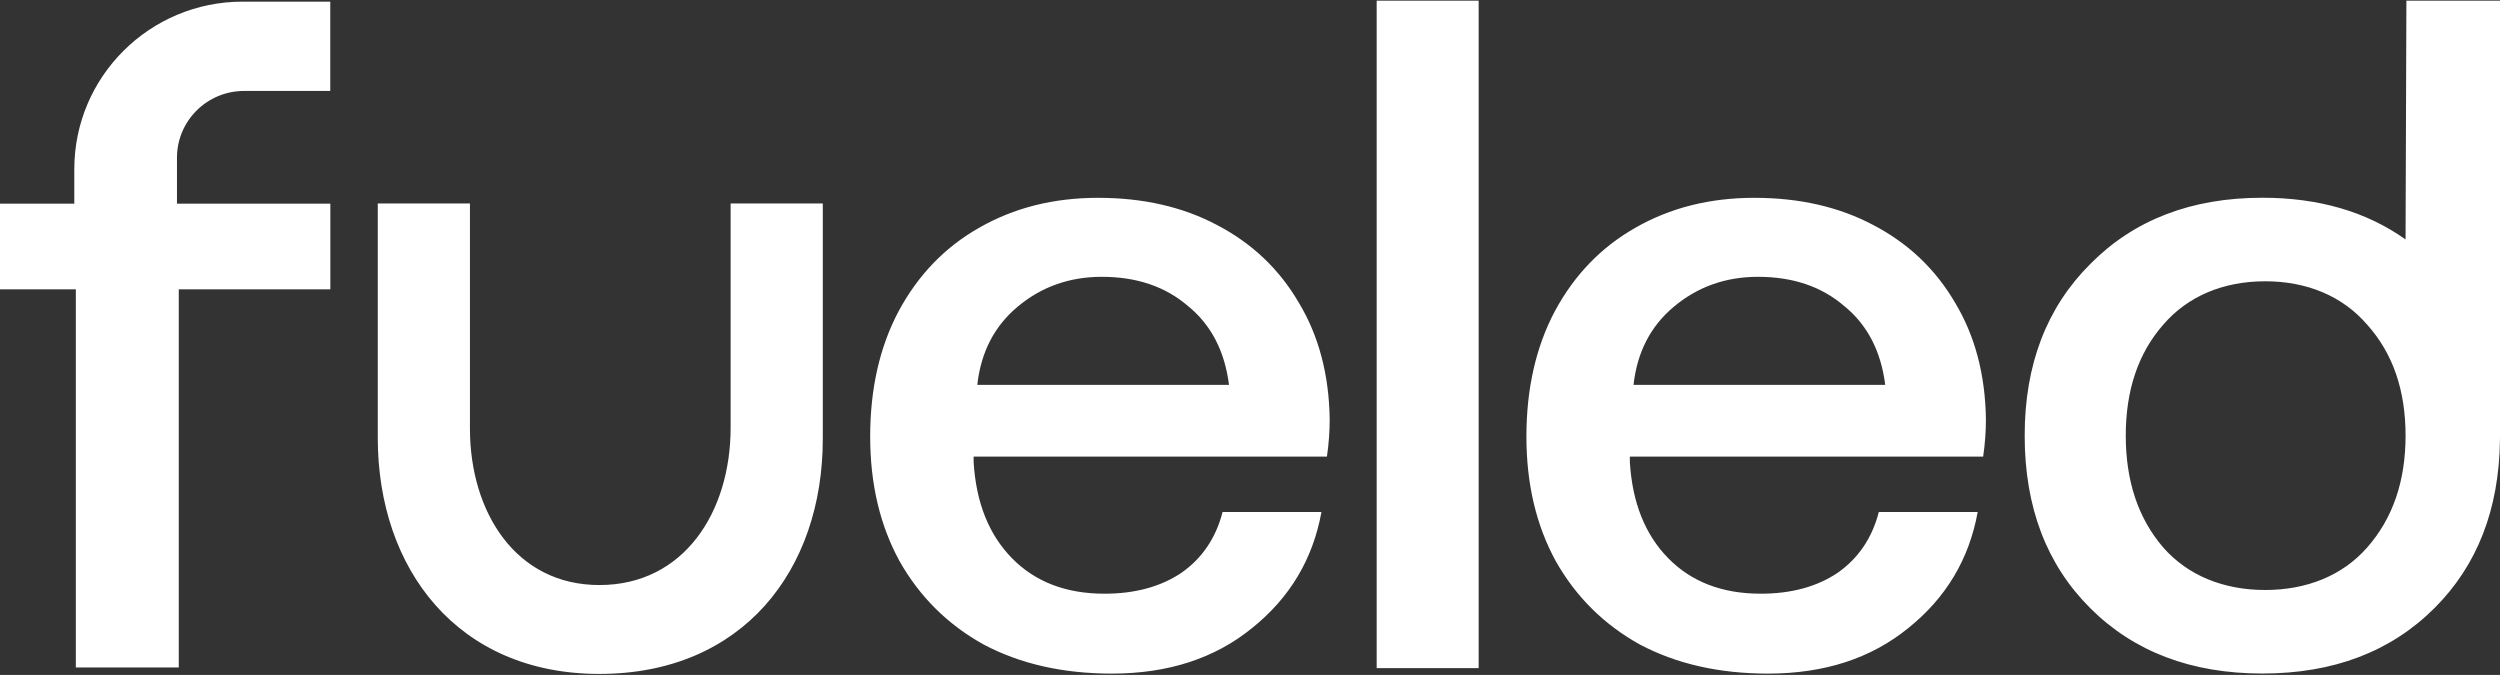 <svg width="1489" height="402" viewBox="0 0 1489 402" fill="none" xmlns="http://www.w3.org/2000/svg">
<rect x="0" y="0" width="1489" height="402" fill="#333333" stroke="none"/>
<path fillRule="evenodd" clipRule="evenodd" d="M880.688 0.387H819.946V397.925H880.688V0.387ZM909.133 260.051C909.133 231.569 914.766 206.693 926.033 185.421C937.664 163.79 953.656 147.205 974.009 135.668C994.726 123.771 1018.35 117.822 1044.88 117.822C1071.78 117.822 1095.4 123.23 1115.76 134.046C1136.47 144.862 1152.65 160.184 1164.28 180.013C1176.27 199.843 1182.45 223.097 1182.81 249.776C1182.81 256.987 1182.27 264.377 1181.18 271.949H970.738V275.193C972.192 299.349 979.825 318.457 993.636 332.518C1007.45 346.578 1025.8 353.608 1048.7 353.608C1066.87 353.608 1082.14 349.462 1094.49 341.17C1106.85 332.518 1115.03 320.44 1119.03 304.937H1177.91C1172.82 333.058 1159.01 356.132 1136.47 374.159C1114.3 392.185 1086.5 401.198 1053.06 401.198C1023.98 401.198 998.543 395.43 976.735 383.893C955.292 371.996 938.573 355.411 926.579 334.14C914.948 312.869 909.133 288.172 909.133 260.051ZM1122.84 229.226C1120.3 209.036 1112.12 193.353 1098.31 182.177C1084.86 170.64 1067.78 164.871 1047.06 164.871C1027.8 164.871 1011.08 170.82 996.907 182.717C983.096 194.254 975.1 209.757 972.919 229.226H1122.84ZM518.282 260.051C518.282 231.569 523.916 206.693 535.183 185.421C546.813 163.79 562.805 147.205 583.159 135.668C603.876 123.771 627.5 117.822 654.032 117.822C680.928 117.822 704.552 123.23 724.906 134.046C745.622 144.862 761.796 160.184 773.427 180.013C785.421 199.843 791.599 223.097 791.963 249.776C791.963 256.987 791.418 264.377 790.327 271.949H579.888V275.193C581.341 299.349 588.974 318.457 602.785 332.518C616.596 346.578 634.951 353.609 657.848 353.609C676.021 353.609 691.286 349.462 703.644 341.17C716.001 332.518 724.179 320.44 728.177 304.937H787.056C781.968 333.058 768.157 356.132 745.623 374.159C723.452 392.185 695.648 401.198 662.21 401.198C633.134 401.198 607.692 395.43 585.885 383.893C564.441 371.996 547.722 355.411 535.728 334.14C524.098 312.869 518.282 288.172 518.282 260.051ZM731.993 229.226C729.449 209.036 721.271 193.353 707.46 182.177C694.012 170.64 676.93 164.871 656.213 164.871C636.95 164.871 620.231 170.82 606.056 182.717C592.245 194.254 584.249 209.757 582.068 229.226H731.993ZM356.974 348.451C407.434 348.451 435.16 304.889 435.16 254.71V121.173H490.056V261.327C490.056 339.628 442.368 401.387 356.974 401.387C272.689 401.387 225.001 339.077 225.001 260.776V121.173H279.897V255.262C279.897 304.889 307.068 348.451 356.974 348.451ZM105.406 93.948C105.406 71.976 123.307 54.165 145.389 54.165H196.705V0.978H144.534C89.152 0.978 44.256 45.65 44.256 100.756V121.286H0V172.345H45.168L45.168 397.549H106.476V172.345H196.753V121.286H105.406V93.948ZM1347.45 117.775C1381 117.775 1409.43 126.055 1432.75 142.613L1433.25 0.387H1489V259.252C1489 260.239 1488.99 261.223 1488.97 262.205C1488.42 303.48 1475.41 336.816 1449.94 362.215C1423.91 388.173 1389.75 401.152 1347.45 401.152C1305.14 401.152 1270.98 388.173 1244.95 362.215C1218.92 336.257 1205.9 302.006 1205.9 259.464C1205.9 217.282 1218.92 183.212 1244.95 157.253C1270.98 130.935 1305.14 117.775 1347.45 117.775ZM1288.33 325.981C1303.16 342.926 1324.57 351.399 1349.16 351.399C1373.74 351.399 1395.16 342.926 1409.98 325.981C1425.16 308.676 1432.76 286.503 1432.76 259.464C1432.76 232.424 1425.16 210.432 1409.98 193.487C1395.16 176.181 1373.74 167.529 1349.16 167.529C1324.57 167.529 1303.16 176.181 1288.33 193.487C1273.51 210.432 1266.1 232.424 1266.1 259.464C1266.1 286.503 1273.51 308.676 1288.33 325.981Z" fill="white"/>
</svg>
